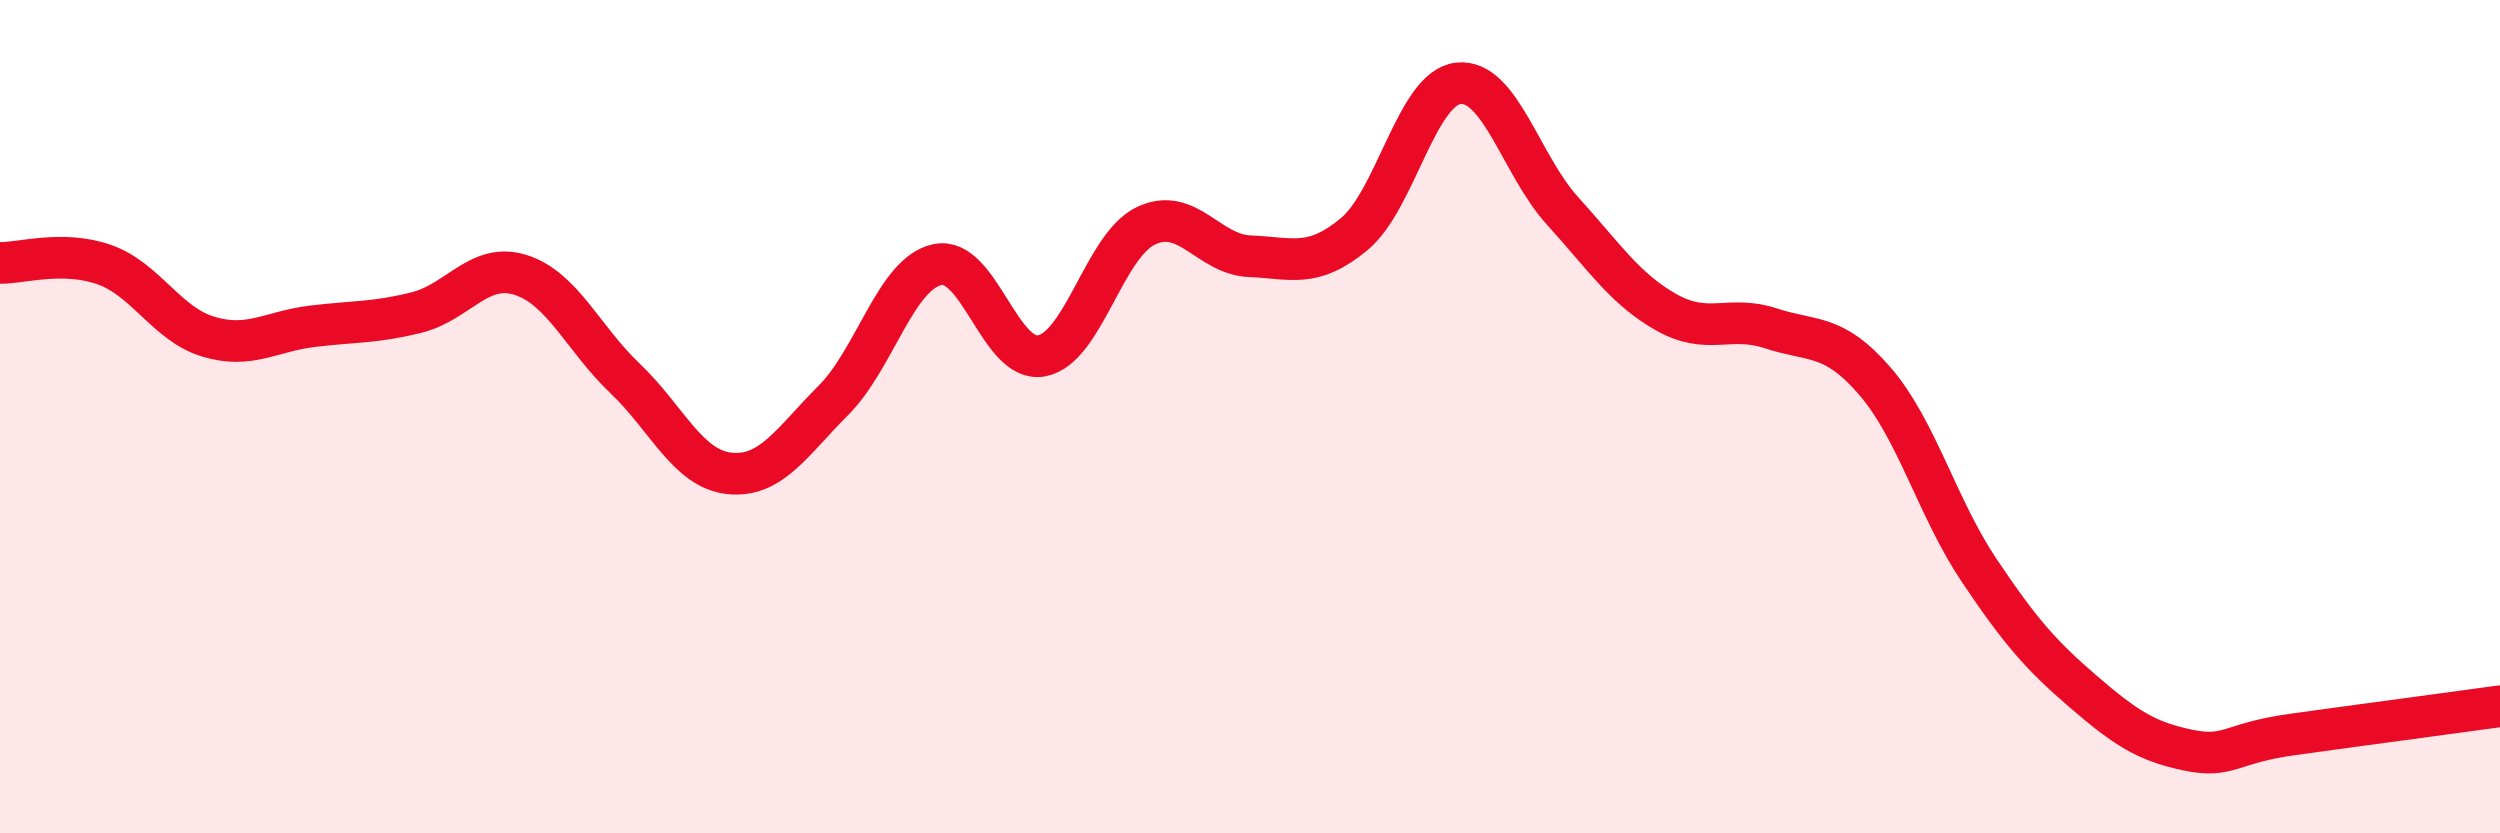 
    <svg width="60" height="20" viewBox="0 0 60 20" xmlns="http://www.w3.org/2000/svg">
      <path
        d="M 0,6.31 C 0.5,6.32 1.5,6 2.5,6.35 C 3.5,6.7 4,7.78 5,8.08 C 6,8.38 6.5,7.95 7.5,7.83 C 8.5,7.71 9,7.75 10,7.5 C 11,7.25 11.5,6.28 12.5,6.6 C 13.5,6.92 14,8.13 15,9.08 C 16,10.03 16.5,11.25 17.5,11.36 C 18.5,11.47 19,10.61 20,9.61 C 21,8.61 21.5,6.56 22.5,6.35 C 23.5,6.14 24,8.73 25,8.54 C 26,8.35 26.5,5.9 27.5,5.42 C 28.5,4.94 29,6.11 30,6.15 C 31,6.19 31.5,6.45 32.5,5.62 C 33.5,4.79 34,2.11 35,2 C 36,1.89 36.5,3.96 37.5,5.06 C 38.5,6.16 39,6.94 40,7.5 C 41,8.06 41.5,7.55 42.5,7.88 C 43.5,8.21 44,7.99 45,9.15 C 46,10.31 46.5,12.2 47.5,13.69 C 48.5,15.18 49,15.74 50,16.6 C 51,17.46 51.5,17.79 52.5,18 C 53.5,18.21 53.5,17.84 55,17.63 C 56.5,17.42 59,17.09 60,16.95L60 20L0 20Z"
        fill="#EB0A25"
        opacity="0.1"
        stroke-linecap="round"
        stroke-linejoin="round"
      />
      <path
        d="M 0,6.31 C 0.5,6.32 1.5,6 2.5,6.35 C 3.5,6.7 4,7.78 5,8.08 C 6,8.38 6.5,7.95 7.5,7.83 C 8.5,7.71 9,7.75 10,7.5 C 11,7.25 11.5,6.28 12.5,6.6 C 13.5,6.92 14,8.13 15,9.08 C 16,10.03 16.5,11.25 17.5,11.36 C 18.5,11.47 19,10.61 20,9.61 C 21,8.61 21.5,6.56 22.5,6.35 C 23.5,6.14 24,8.73 25,8.54 C 26,8.35 26.5,5.9 27.5,5.42 C 28.5,4.94 29,6.11 30,6.15 C 31,6.19 31.5,6.45 32.5,5.62 C 33.5,4.79 34,2.11 35,2 C 36,1.89 36.5,3.96 37.5,5.06 C 38.5,6.16 39,6.94 40,7.5 C 41,8.06 41.5,7.55 42.5,7.88 C 43.5,8.21 44,7.99 45,9.15 C 46,10.31 46.5,12.2 47.5,13.69 C 48.5,15.18 49,15.74 50,16.6 C 51,17.46 51.5,17.79 52.5,18 C 53.5,18.21 53.5,17.84 55,17.63 C 56.5,17.42 59,17.09 60,16.95"
        stroke="#EB0A25"
        stroke-width="1"
        fill="none"
        stroke-linecap="round"
        stroke-linejoin="round"
      />
    </svg>
  
